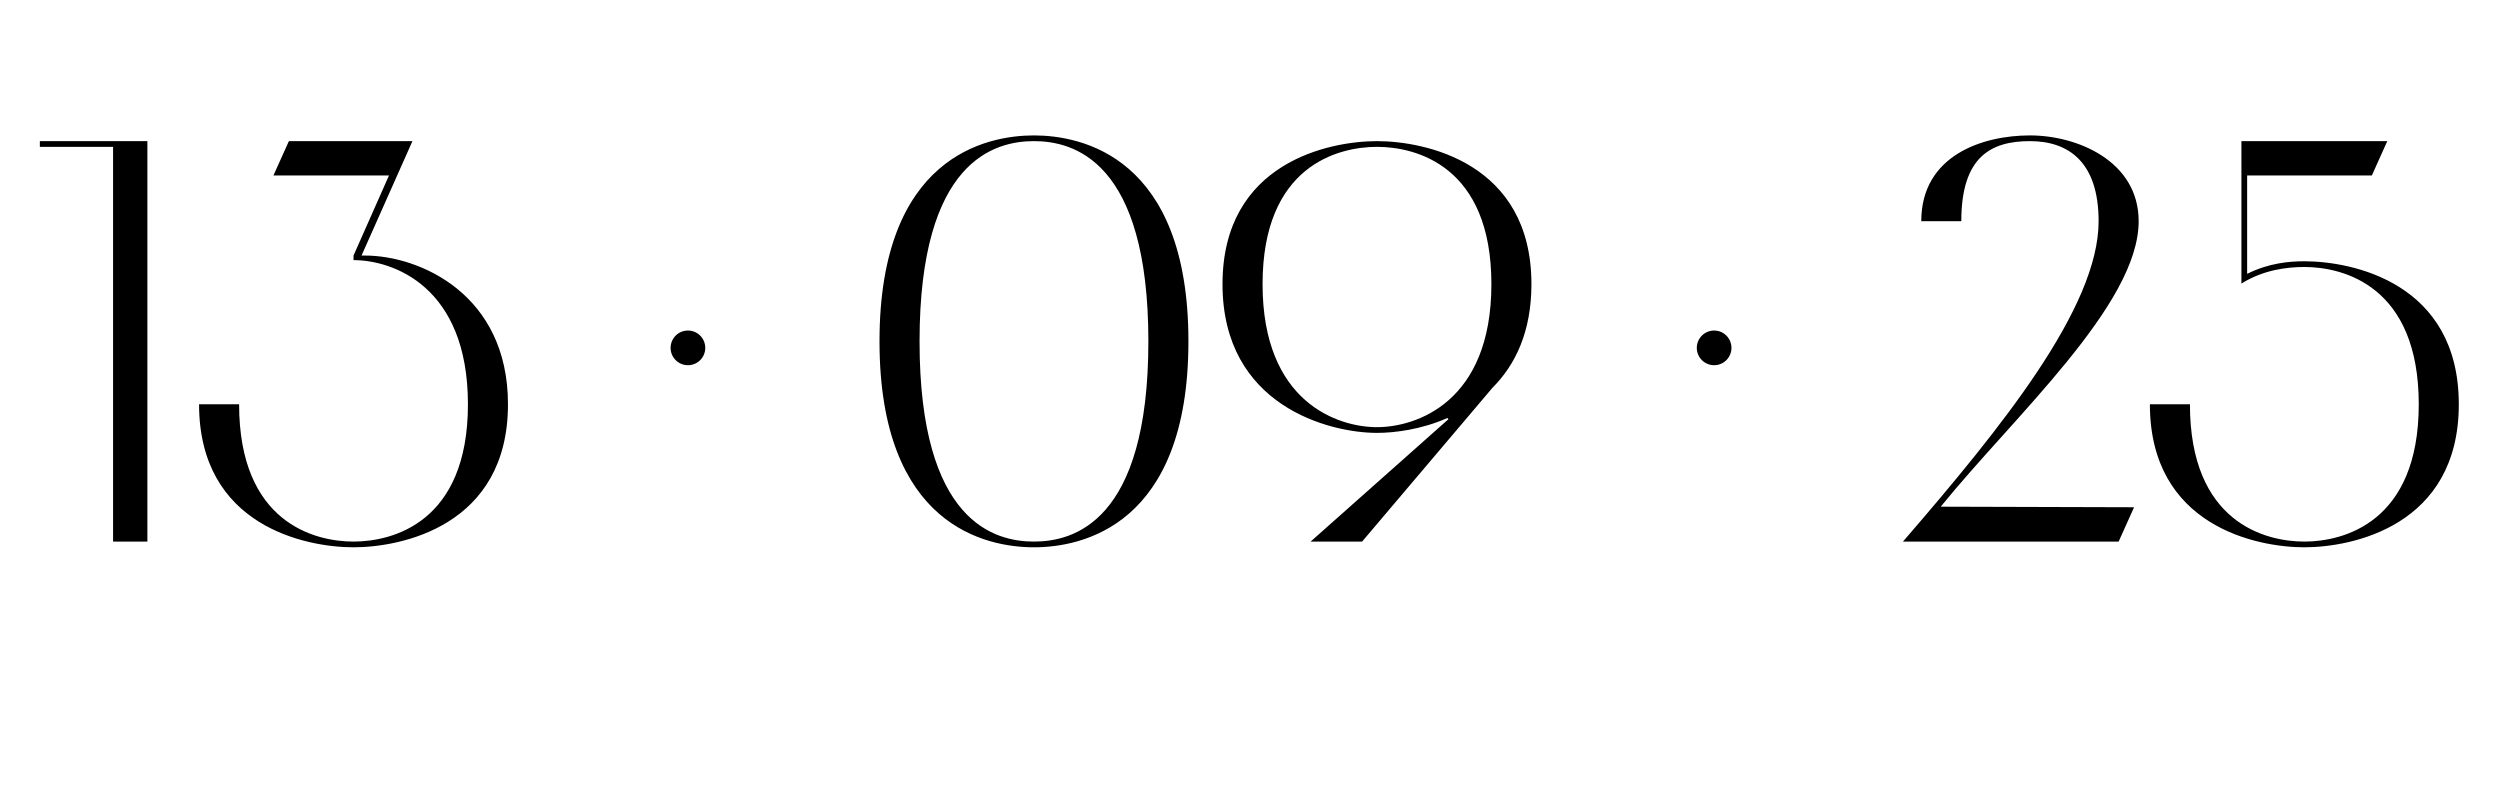 <?xml version="1.0" encoding="UTF-8"?> <svg xmlns="http://www.w3.org/2000/svg" width="201" height="64" viewBox="0 0 201 64" fill="none"><path d="M11.85 43.543H9.091V11.807H3.204V11.347H11.85V43.543ZM29.343 20.546C33.712 20.546 40.841 23.628 40.841 32.504C40.841 42.301 32.24 44.003 28.423 44.003C24.605 44.003 16.005 42.301 16.005 32.504H19.224C19.224 42.025 25.295 43.543 28.423 43.543C31.55 43.543 37.622 42.025 37.622 32.504C37.622 22.984 31.55 20.914 28.423 20.914V20.546L31.275 14.107H21.984L23.226 11.347H33.16L29.067 20.546H29.343ZM70.712 27.445C70.712 12.589 79.313 10.887 83.13 10.887C86.948 10.887 95.549 12.589 95.549 27.445C95.549 42.301 86.948 44.003 83.13 44.003C79.313 44.003 70.712 42.301 70.712 27.445ZM92.329 27.445C92.329 12.865 86.258 11.347 83.13 11.347C80.003 11.347 73.932 12.865 73.932 27.445C73.932 42.025 80.003 43.543 83.13 43.543C86.258 43.543 92.329 42.025 92.329 27.445ZM110.709 11.347C114.526 11.347 123.127 13.049 123.127 22.846C123.127 26.663 121.839 29.331 120 31.171L109.513 43.543H105.374L116.458 33.7L116.366 33.608C114.296 34.528 112.135 34.804 110.709 34.804C106.891 34.804 98.29 32.642 98.29 22.846C98.29 13.049 106.891 11.347 110.709 11.347ZM110.709 34.344C113.836 34.344 119.908 32.367 119.908 22.846C119.908 13.325 113.836 11.807 110.709 11.807C107.581 11.807 101.51 13.325 101.51 22.846C101.51 32.367 107.581 34.344 110.709 34.344ZM168.728 17.786C168.728 13.049 166.336 11.347 163.209 11.347C160.081 11.347 157.689 12.589 157.689 17.786H154.47C154.47 12.497 159.391 10.887 163.209 10.887C167.026 10.887 171.948 12.957 171.948 17.786C171.948 24.502 161.921 33.47 156.034 40.737L171.58 40.783L170.338 43.543H152.998C160.909 34.39 168.728 24.732 168.728 17.786ZM180.21 22.8V11.347H191.938L190.697 14.107H180.67V22.018C182.418 21.144 184.073 21.006 185.269 21.006C189.087 21.006 197.688 22.708 197.688 32.504C197.688 42.301 189.087 44.003 185.269 44.003C181.452 44.003 172.851 42.301 172.851 32.504H176.07C176.07 42.025 182.142 43.543 185.269 43.543C188.397 43.543 194.468 42.025 194.468 32.504C194.468 22.984 188.397 21.466 185.269 21.466C183.889 21.466 181.958 21.696 180.21 22.8Z" fill="black"></path><circle cx="137.816" cy="27.969" r="1.394" fill="black"></circle><circle cx="55.31" cy="27.969" r="1.394" fill="black"></circle></svg> 